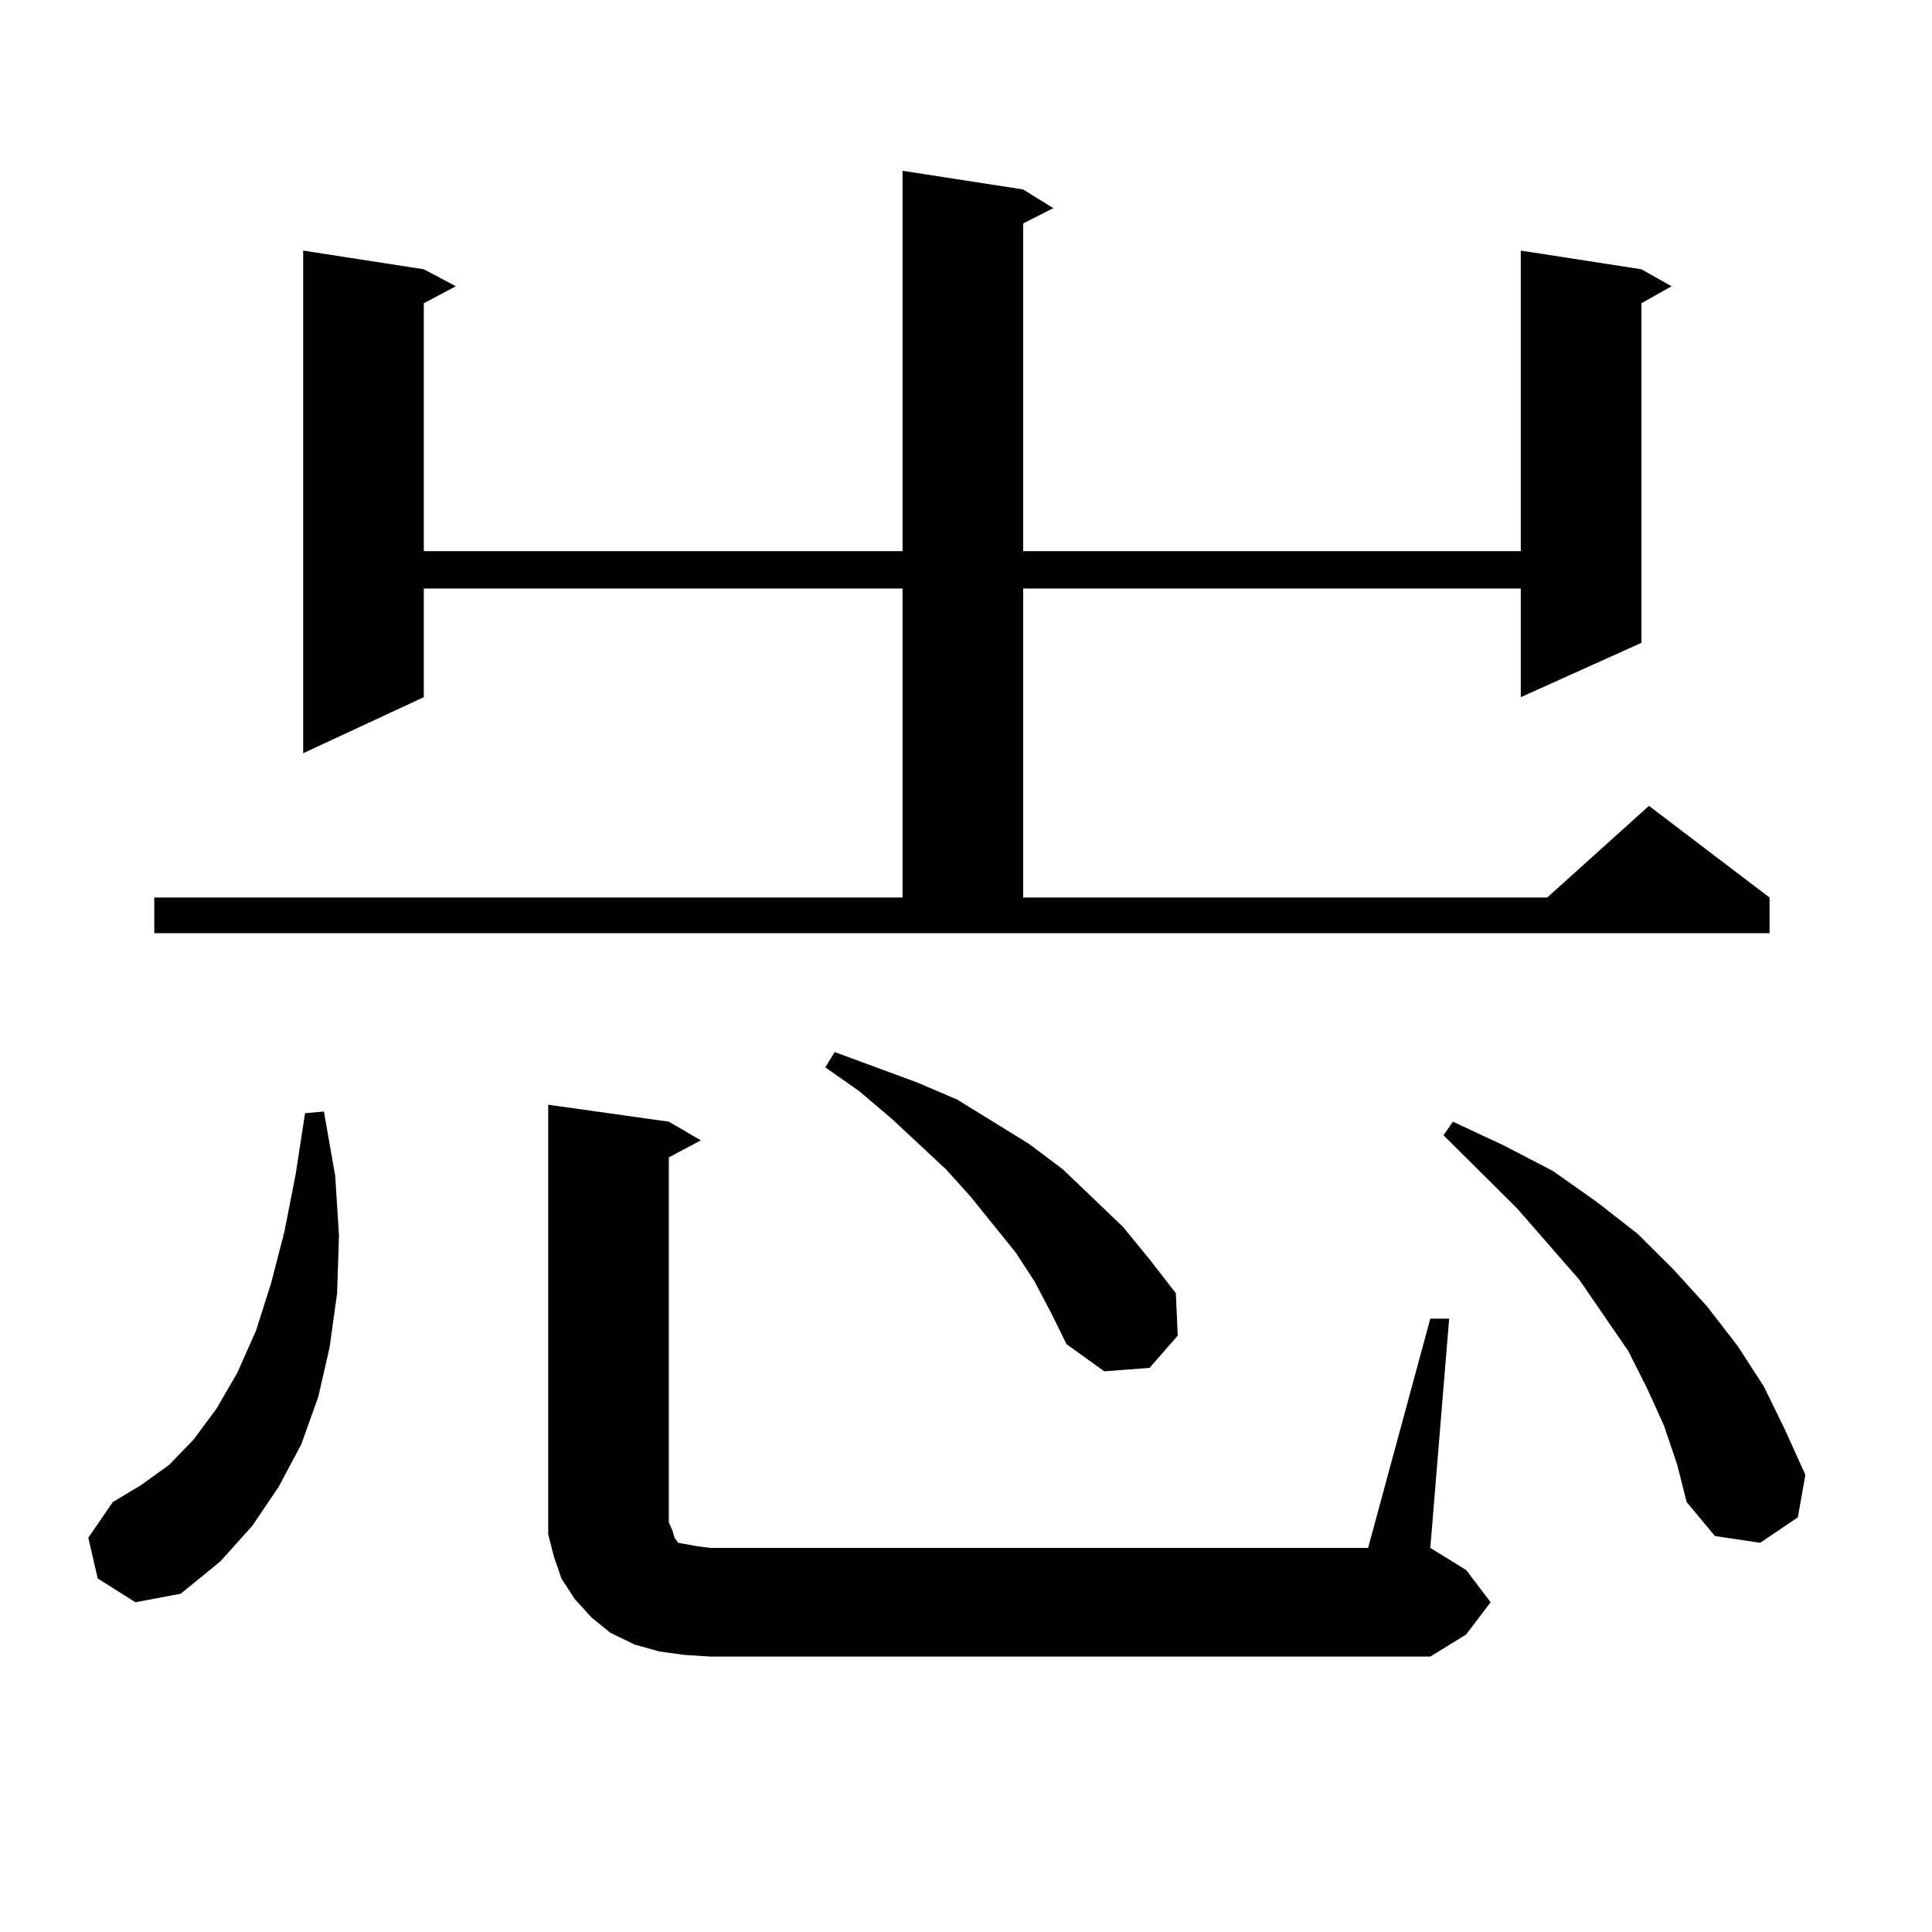 <?xml version="1.0" encoding="utf-8"?>
<!-- Generator: Adobe Illustrator 16.0.0, SVG Export Plug-In . SVG Version: 6.00 Build 0)  -->
<!DOCTYPE svg PUBLIC "-//W3C//DTD SVG 1.1//EN" "http://www.w3.org/Graphics/SVG/1.1/DTD/svg11.dtd">
<svg version="1.1" id="图层_1" xmlns="http://www.w3.org/2000/svg" xmlns:xlink="http://www.w3.org/1999/xlink" x="0px" y="0px"
	 width="1000px" height="1000px" viewBox="0 0 1000 1000" enable-background="new 0 0 1000 1000" xml:space="preserve">
<path d="M50.584,817.012l-4.878-21.094l12.683-18.457l14.634-8.789l14.634-10.547l12.683-13.184l11.707-15.82l10.731-18.457
	l9.756-21.973l7.805-24.609l6.829-26.367l5.854-29.883l4.878-31.641l9.756-0.879l5.854,33.398l1.951,30.762l-0.976,29.883
	l-3.902,28.125l-5.854,25.488l-8.78,24.609l-11.707,21.973l-13.658,20.215l-16.585,18.457L93.51,824.922l-23.414,4.395
	L50.584,817.012z M79.852,464.57h387.308V304.609H219.36v56.25l-62.438,29.004V129.707l62.438,9.668l16.585,8.789l-16.585,8.789
	v128.32h247.799V88.398l62.438,9.668l15.609,9.668l-15.609,7.91v169.629h257.555V129.707l62.438,9.668l15.609,8.789l-15.609,8.789
	v175.781l-62.438,28.125v-56.25H529.597V464.57H800.81l52.682-47.461l62.438,47.461v18.457H79.852V464.57z M740.323,682.539h9.756
	l-9.756,118.652l18.536,11.426l12.683,16.699l-12.683,16.699l-18.536,11.426H367.649l-13.658-0.879l-12.683-1.758l-12.683-3.516
	l-12.683-6.152l-9.756-7.91l-8.78-9.668l-6.829-10.547l-3.902-11.426l-2.927-11.426v-12.305V571.797l62.438,8.789l16.585,9.668
	l-16.585,8.789v188.965l1.951,4.395l0.976,3.516l1.951,2.637l4.878,0.879l4.878,0.879l6.829,0.879h340.479L740.323,682.539z
	 M535.45,663.203l-9.756-14.941l-23.414-29.004l-12.683-14.063l-28.292-26.367l-16.585-14.063l-17.561-12.305l4.878-7.91
	l21.463,7.91l21.463,7.91l20.487,8.789l18.536,11.426l18.536,11.426l17.561,13.184l31.219,29.883l13.658,16.699l13.658,17.578
	l0.976,21.973l-14.634,16.699l-23.414,1.758l-19.512-14.063l-7.805-15.82L535.45,663.203z M861.296,737.91l-8.78-19.336
	l-9.756-19.336l-25.365-36.914L785.2,625.41l-38.048-37.793l4.878-7.031l26.341,12.305l25.365,13.184l22.438,15.82l21.463,16.699
	l18.536,18.457l17.561,19.336l15.609,20.215l13.658,21.094l10.731,21.973l10.731,23.73l-3.902,21.973l-19.512,13.184l-23.414-3.516
	l-14.634-17.578l-4.878-19.336L861.296,737.91z"/>
</svg>
